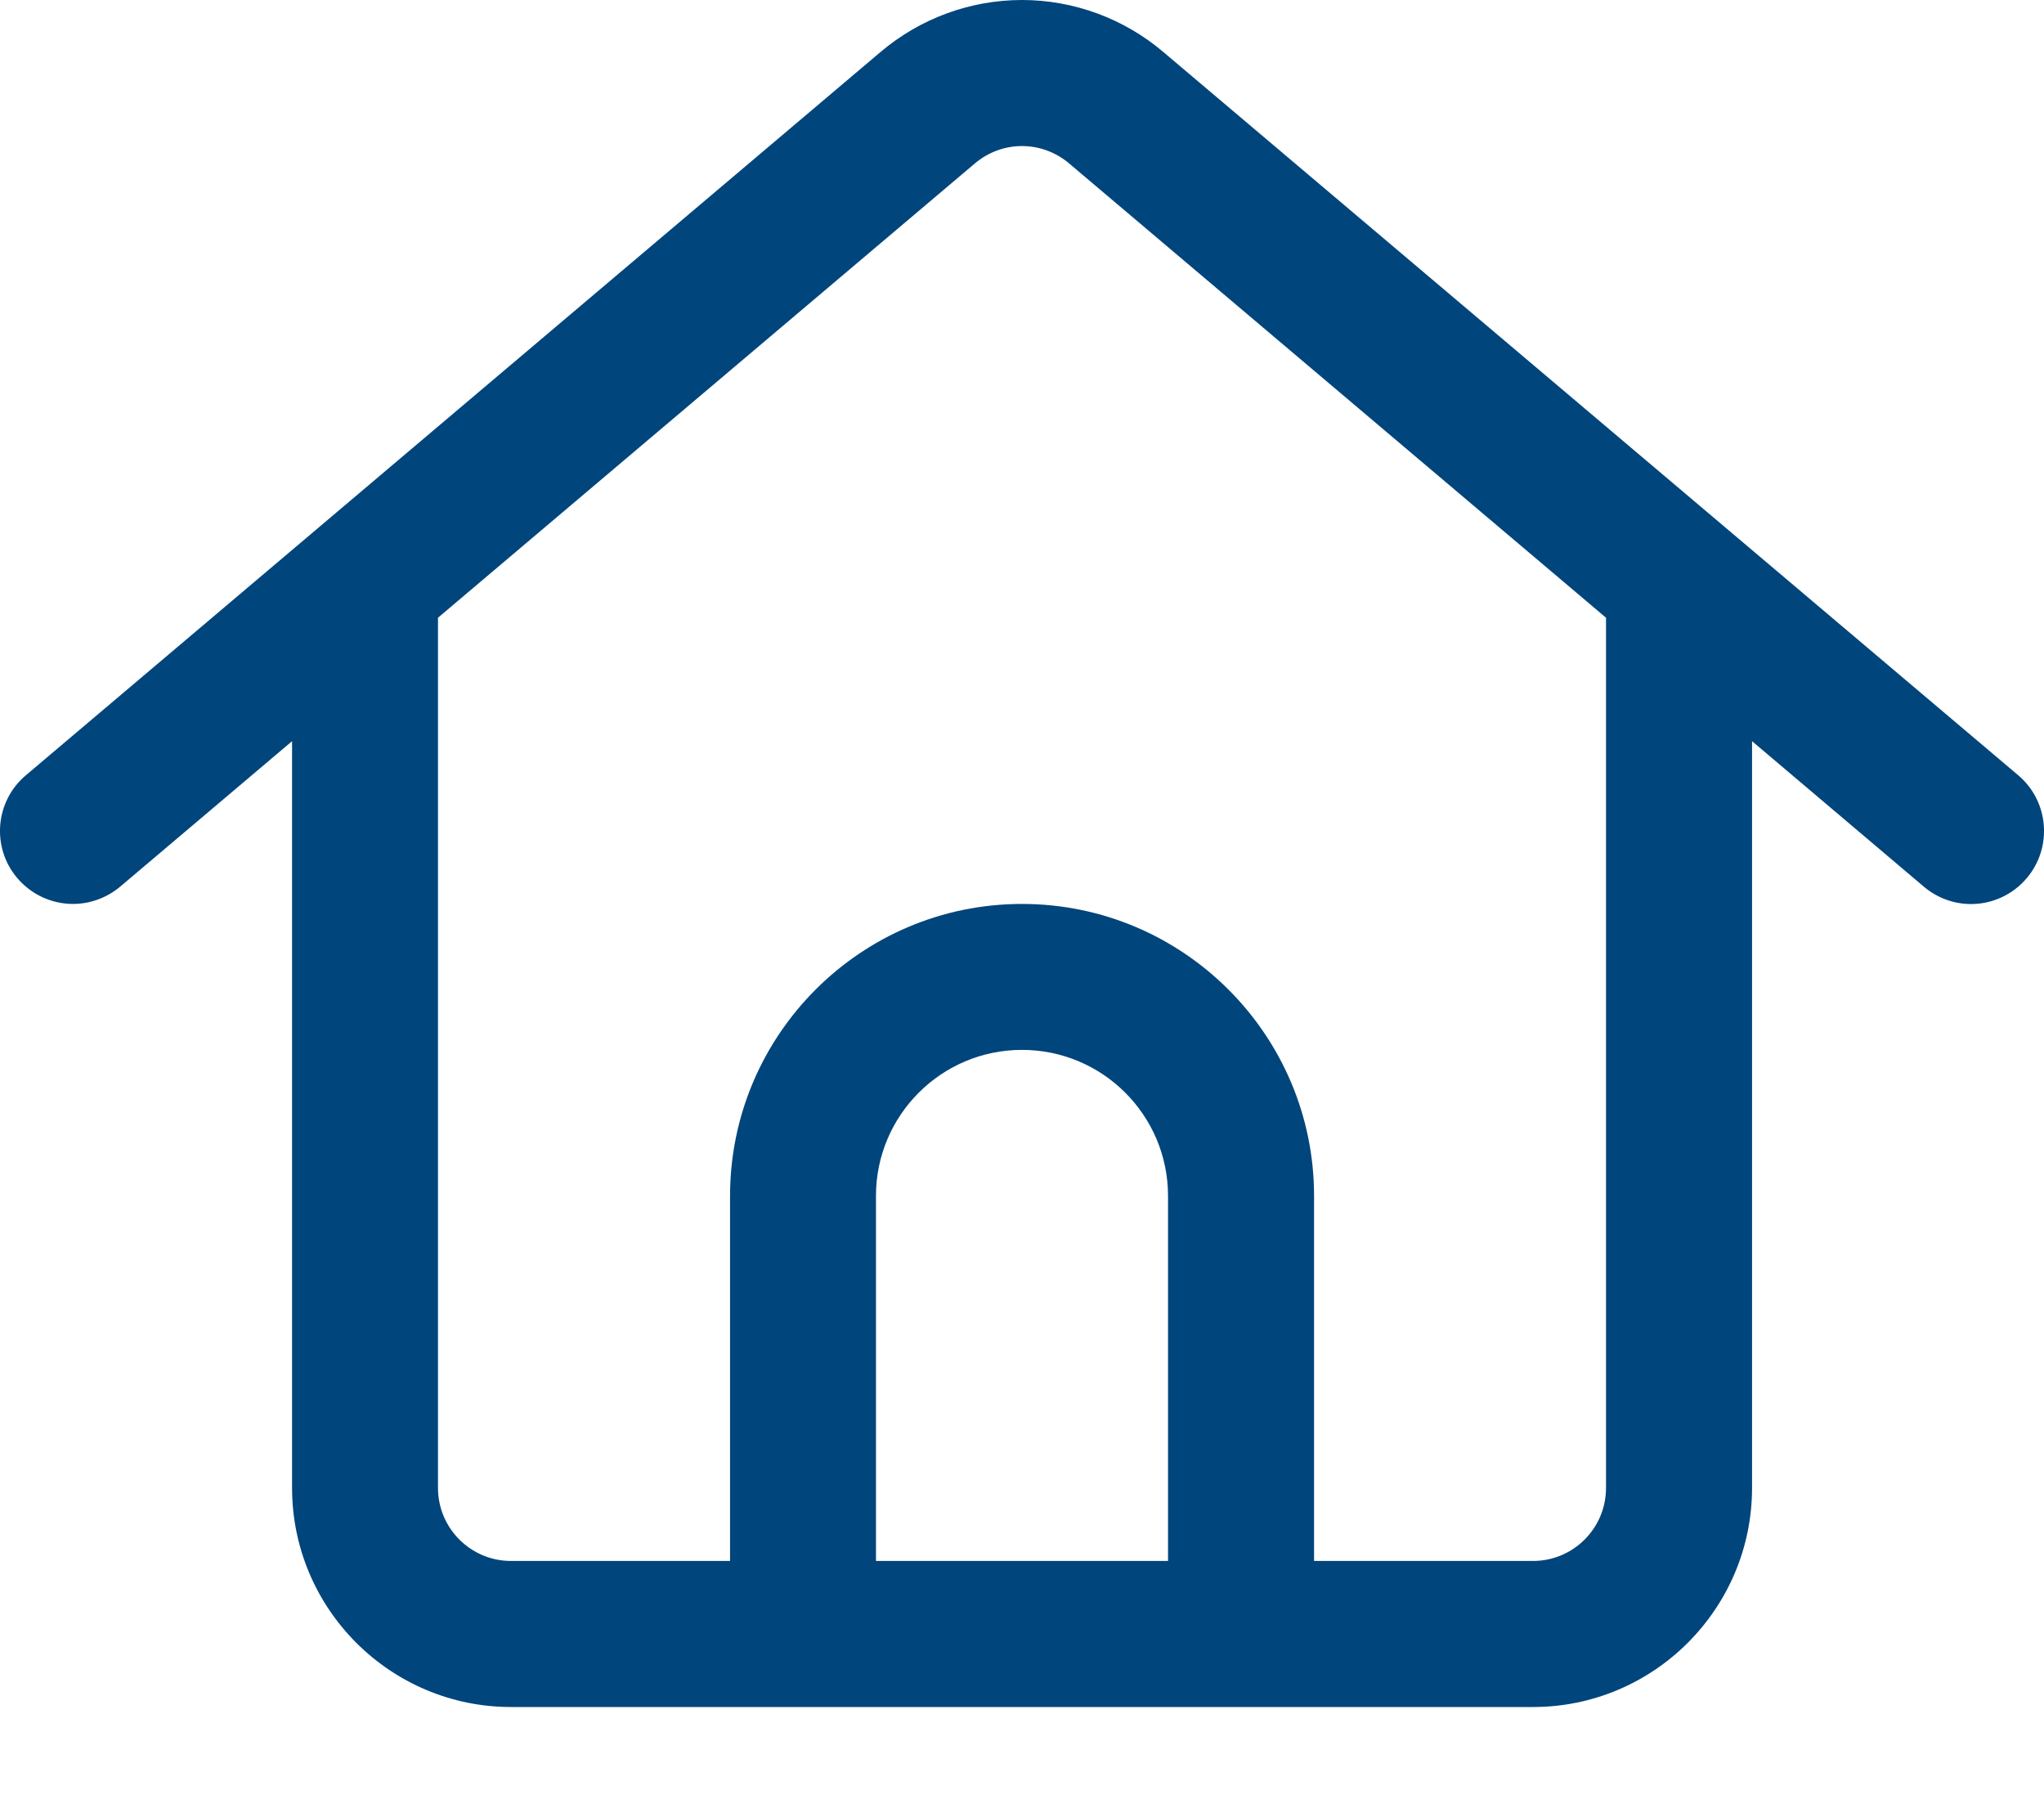 <?xml version="1.0" encoding="UTF-8"?>
<svg width="18px" height="16px" viewBox="0 0 18 16" version="1.1" xmlns="http://www.w3.org/2000/svg" xmlns:xlink="http://www.w3.org/1999/xlink">
    <title>home</title>
    <g id="Page-1" stroke="none" stroke-width="1" fill="none" fill-rule="evenodd">
        <g id="homepage-novo" transform="translate(-353, -77)" fill="#00457C" fill-rule="nonzero">
            <path d="M357.5,92.03 C356.437,92.03 355.572,91.165 355.572,90.101 L355.572,83.526 L354.058,84.807 C353.941,84.905 353.793,84.959 353.643,84.959 C353.453,84.959 353.274,84.875 353.152,84.731 C352.923,84.462 352.956,84.055 353.228,83.826 L360.754,77.458 C361.103,77.162 361.545,77 362,77 C362.455,77 362.898,77.163 363.246,77.459 L370.773,83.826 C371.044,84.055 371.077,84.462 370.848,84.732 C370.726,84.876 370.548,84.96 370.357,84.96 C370.206,84.96 370.059,84.906 369.943,84.808 L368.429,83.526 L368.429,90.101 C368.429,91.165 367.563,92.03 366.5,92.03 L357.5,92.03 Z M366.5,90.744 C366.855,90.744 367.143,90.456 367.143,90.101 L367.143,82.439 L362.415,78.439 C362.298,78.34 362.151,78.286 362,78.286 C361.848,78.286 361.702,78.34 361.585,78.439 L356.857,82.439 L356.857,90.101 C356.857,90.456 357.145,90.744 357.5,90.744 L359.429,90.744 L359.429,87.53 C359.429,86.112 360.582,84.959 362,84.959 C363.418,84.959 364.572,86.112 364.572,87.53 L364.572,90.744 L366.5,90.744 Z M363.286,90.744 L363.286,87.53 C363.286,86.82 362.71,86.244 362,86.244 C361.29,86.244 360.714,86.82 360.714,87.53 L360.714,90.744 L363.286,90.744 Z" id="home"></path>
        </g>
    </g>
</svg>